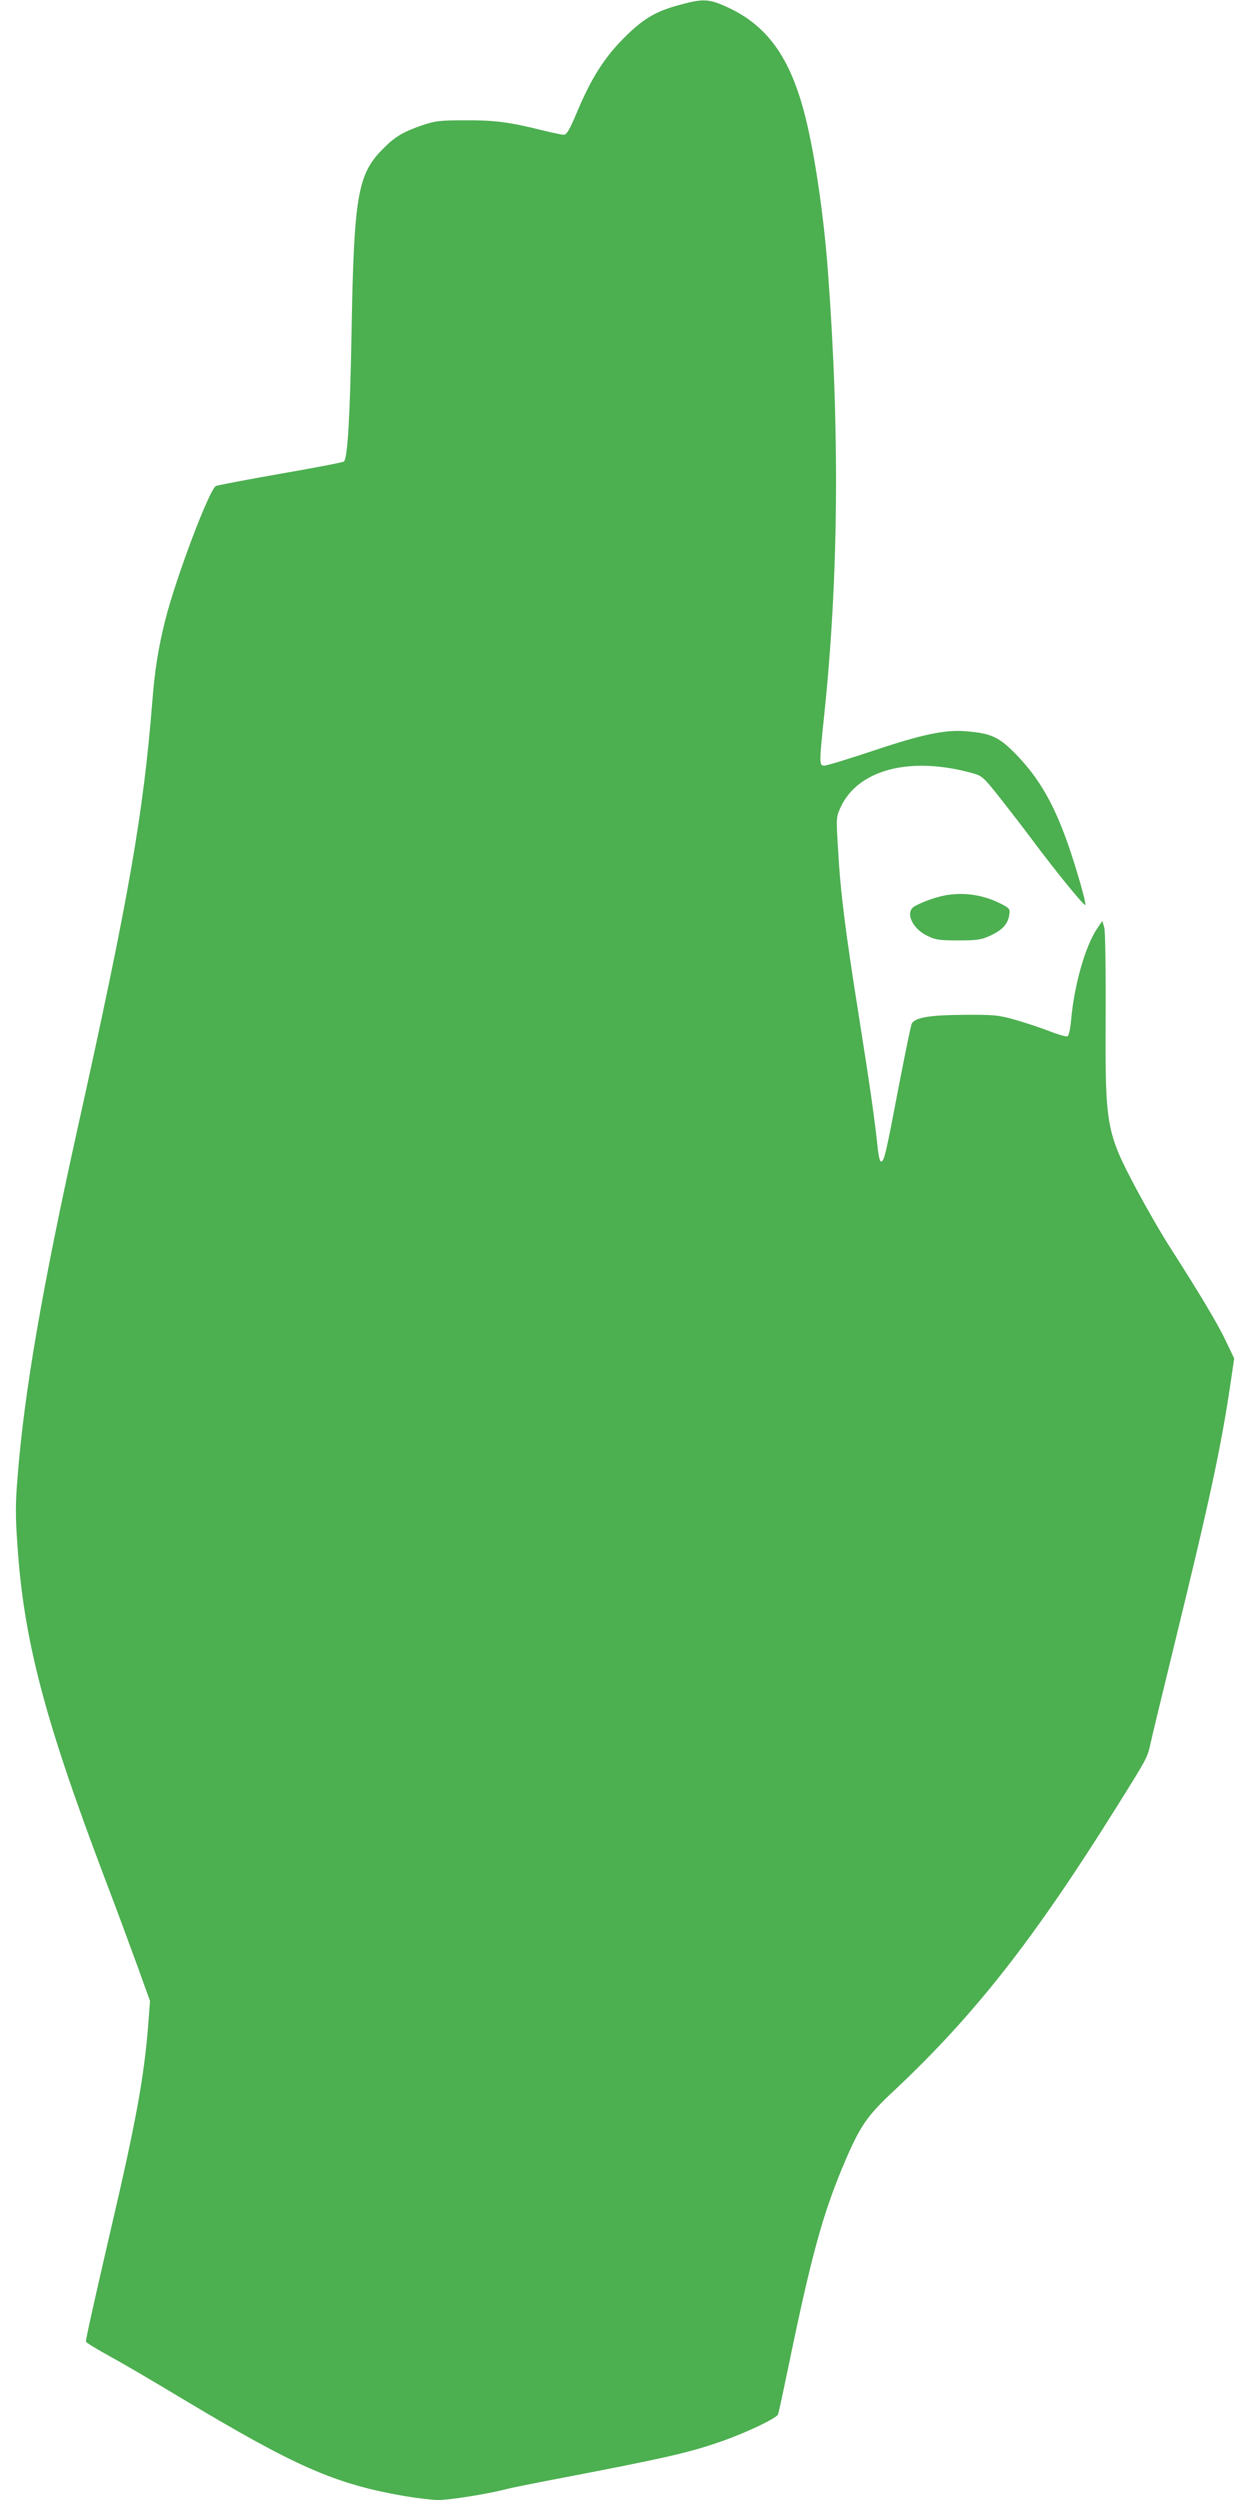 <?xml version="1.0" standalone="no"?>
<!DOCTYPE svg PUBLIC "-//W3C//DTD SVG 20010904//EN"
 "http://www.w3.org/TR/2001/REC-SVG-20010904/DTD/svg10.dtd">
<svg version="1.0" xmlns="http://www.w3.org/2000/svg"
 width="640pt" height="1280pt" viewBox="0 0 640 1280"
 preserveAspectRatio="xMidYMid meet">
<g transform="translate(0,1280) scale(0.1,-0.1)"
fill="#4caf50" stroke="none">
<path d="M3476 12774 c-122 -33 -186 -72 -286 -173 -98 -99 -165 -206 -237
-378 -36 -86 -52 -113 -66 -113 -10 0 -62 11 -115 24 -164 41 -241 51 -392 50
-130 0 -153 -3 -223 -27 -93 -32 -138 -59 -198 -121 -128 -129 -147 -240 -159
-936 -8 -436 -20 -642 -39 -663 -4 -4 -149 -32 -322 -62 -173 -30 -322 -59
-333 -63 -33 -14 -204 -466 -260 -687 -35 -140 -54 -258 -66 -415 -46 -578
-120 -1002 -380 -2175 -185 -833 -278 -1374 -311 -1810 -10 -121 -10 -196 0
-333 32 -486 137 -888 441 -1692 62 -162 140 -374 175 -470 l63 -175 -9 -120
c-21 -270 -63 -500 -194 -1060 -84 -364 -125 -547 -125 -564 0 -5 58 -40 129
-79 71 -39 236 -136 367 -215 579 -347 778 -435 1136 -497 64 -11 142 -20 173
-20 58 0 247 30 345 55 30 8 141 30 245 50 575 110 692 137 861 196 126 44
283 119 288 138 3 9 26 115 51 236 119 576 175 779 280 1032 88 208 119 255
267 393 408 384 709 767 1131 1442 159 254 161 257 177 328 6 30 63 265 126
523 178 728 236 998 284 1322 l19 130 -43 90 c-43 90 -131 237 -283 475 -45
69 -121 202 -171 295 -159 299 -164 326 -161 892 1 242 -2 433 -7 453 l-10 35
-27 -40 c-60 -88 -117 -288 -133 -468 -4 -46 -12 -81 -19 -83 -6 -3 -47 9 -91
26 -43 17 -122 43 -174 58 -87 25 -109 27 -265 26 -174 -1 -249 -13 -267 -45
-4 -8 -32 -144 -63 -304 -68 -357 -77 -397 -92 -402 -7 -3 -13 19 -18 59 -17
162 -40 321 -95 669 -72 452 -97 650 -109 869 -10 162 -10 166 13 217 89 192
353 262 669 176 56 -15 60 -19 146 -127 48 -61 123 -158 166 -216 131 -175
269 -344 272 -333 5 14 -60 235 -103 350 -71 191 -146 314 -261 430 -81 81
-122 99 -248 109 -105 9 -225 -16 -478 -101 -123 -41 -234 -75 -246 -75 -27 0
-27 9 -2 250 75 710 81 1466 20 2280 -21 284 -66 591 -114 785 -78 316 -201
484 -423 578 -77 33 -111 33 -226 1z"/>
<path d="M4860 8219 c-53 -6 -139 -36 -180 -61 -46 -29 -10 -112 67 -149 42
-21 62 -24 158 -24 94 0 118 3 162 23 64 29 92 59 100 105 5 34 4 36 -45 61
-81 41 -172 57 -262 45z"/>
</g>
</svg>
